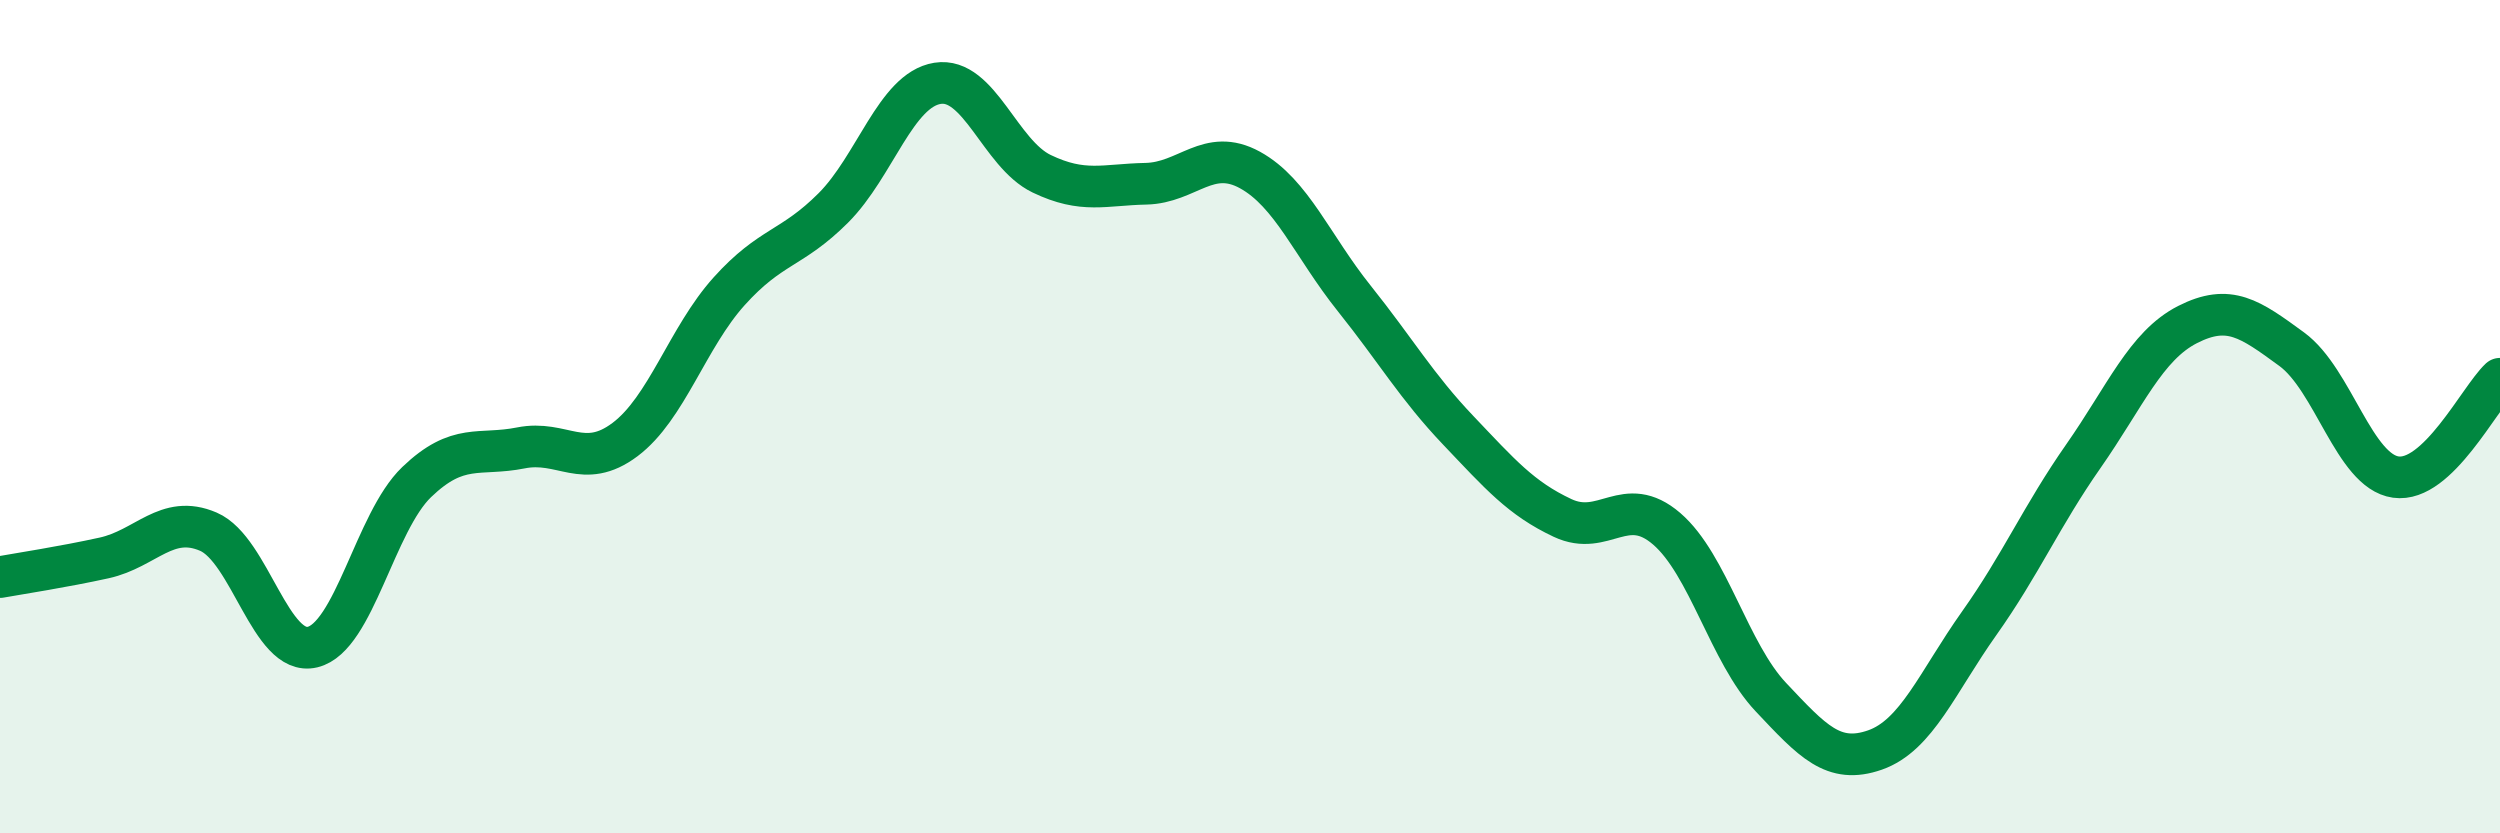 
    <svg width="60" height="20" viewBox="0 0 60 20" xmlns="http://www.w3.org/2000/svg">
      <path
        d="M 0,13.85 C 0.5,13.76 1.5,13.61 2.5,13.39 C 3.5,13.17 4,12.33 5,12.76 C 6,13.19 6.5,15.77 7.5,15.53 C 8.5,15.29 9,12.53 10,11.57 C 11,10.61 11.5,10.95 12.5,10.75 C 13.5,10.55 14,11.3 15,10.55 C 16,9.8 16.5,8.1 17.5,6.99 C 18.5,5.88 19,5.99 20,4.99 C 21,3.99 21.5,2.16 22.5,2 C 23.5,1.84 24,3.69 25,4.17 C 26,4.65 26.5,4.43 27.5,4.41 C 28.5,4.39 29,3.53 30,4.08 C 31,4.63 31.5,5.91 32.5,7.16 C 33.5,8.41 34,9.28 35,10.33 C 36,11.38 36.5,11.96 37.5,12.43 C 38.5,12.9 39,11.83 40,12.69 C 41,13.55 41.5,15.67 42.5,16.73 C 43.5,17.79 44,18.35 45,18 C 46,17.65 46.5,16.37 47.5,14.96 C 48.5,13.55 49,12.38 50,10.95 C 51,9.52 51.5,8.3 52.5,7.79 C 53.5,7.28 54,7.65 55,8.38 C 56,9.11 56.5,11.31 57.5,11.45 C 58.5,11.59 59.5,9.56 60,9.09L60 20L0 20Z"
        fill="#008740"
        opacity="0.1"
        stroke-linecap="round"
        stroke-linejoin="round"
      />
      <path
        d="M 0,13.85 C 0.5,13.76 1.5,13.61 2.5,13.39 C 3.5,13.17 4,12.33 5,12.76 C 6,13.19 6.5,15.77 7.5,15.53 C 8.5,15.29 9,12.53 10,11.57 C 11,10.61 11.5,10.95 12.5,10.75 C 13.5,10.55 14,11.3 15,10.55 C 16,9.8 16.5,8.1 17.5,6.99 C 18.5,5.88 19,5.99 20,4.99 C 21,3.99 21.5,2.16 22.5,2 C 23.5,1.84 24,3.69 25,4.17 C 26,4.65 26.5,4.43 27.5,4.41 C 28.5,4.39 29,3.53 30,4.08 C 31,4.63 31.5,5.91 32.5,7.16 C 33.5,8.41 34,9.28 35,10.33 C 36,11.38 36.5,11.96 37.5,12.43 C 38.5,12.9 39,11.83 40,12.69 C 41,13.55 41.5,15.67 42.5,16.73 C 43.5,17.79 44,18.35 45,18 C 46,17.65 46.5,16.37 47.5,14.96 C 48.5,13.55 49,12.38 50,10.95 C 51,9.52 51.5,8.3 52.5,7.79 C 53.5,7.28 54,7.65 55,8.38 C 56,9.11 56.5,11.31 57.5,11.45 C 58.5,11.59 59.5,9.56 60,9.09"
        stroke="#008740"
        stroke-width="1"
        fill="none"
        stroke-linecap="round"
        stroke-linejoin="round"
      />
    </svg>
  